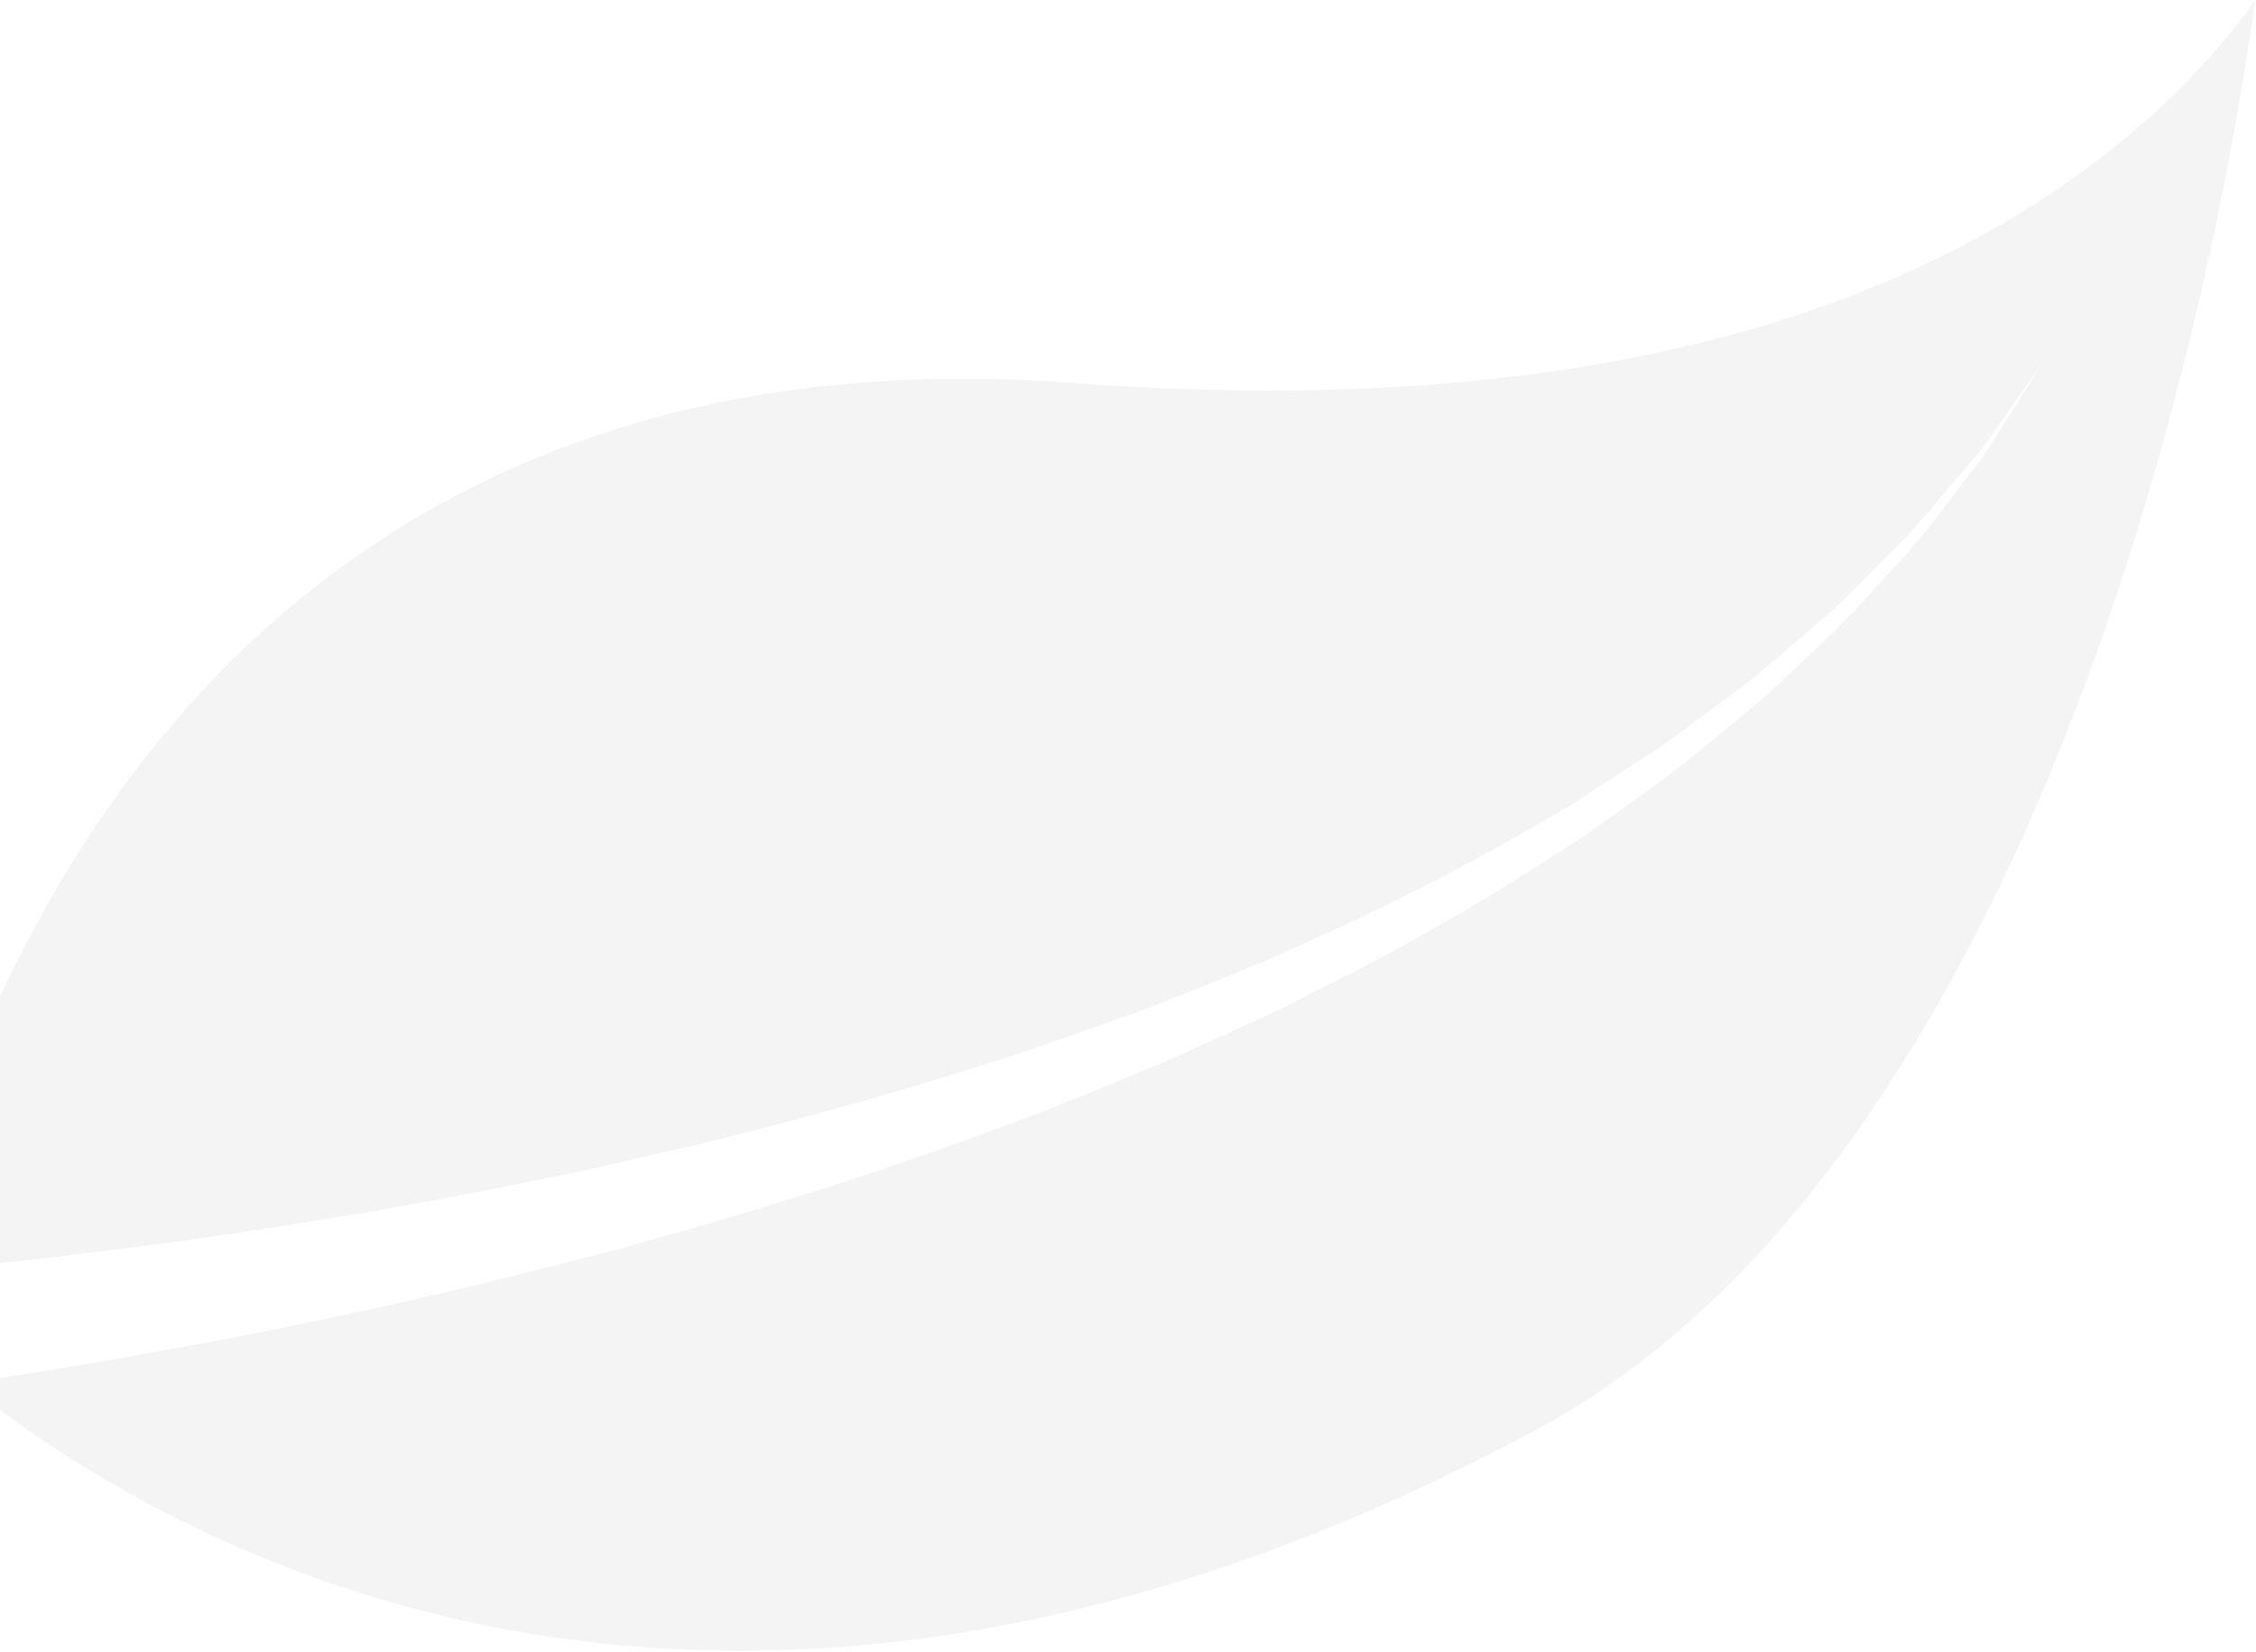 <svg width="841" height="616" viewBox="0 0 841 616" fill="none" xmlns="http://www.w3.org/2000/svg">
<path d="M761.735 134.778C761.264 135.554 758.88 138.893 754.803 144.607C752.493 147.883 749.642 151.931 746.326 156.688C742.945 161.372 739.49 167.065 734.396 172.568C724.53 183.869 713.538 198.264 698.361 212.415C690.998 219.709 683.438 227.801 674.352 235.103C669.941 238.831 665.378 242.751 660.741 246.733C658.389 248.722 656.105 250.715 653.678 252.766C651.257 254.749 648.714 256.521 646.156 258.494C640.987 262.233 635.807 266.107 630.412 270.101C625.022 274.026 619.749 278.231 613.831 281.848C608.108 285.613 602.18 289.364 596.173 293.244C590.167 297.124 584.282 301.216 577.826 304.656C552.543 319.474 525.215 334.004 496.122 347.253C488.849 350.565 481.507 353.872 474.097 357.174C466.677 360.611 458.964 363.349 451.354 366.569C443.689 369.581 436.02 372.661 428.283 375.736C420.423 378.599 412.573 381.327 404.645 384.185C373.001 395.62 340.171 405.413 307.249 414.59C290.729 419.038 274.161 423.213 257.598 427.321C240.928 431.014 224.502 435.132 207.93 438.428C191.422 441.795 175.051 445.173 158.789 448.019C150.692 449.444 142.59 450.936 134.488 452.429C126.401 453.719 118.456 454.953 110.506 456.254C78.849 461.4 48.035 465.392 18.842 468.896C0.159 470.953 -17.893 472.853 -35.161 474.406C-16.154 390.353 71.08 118.266 400.041 142.782C558.425 154.585 683.414 129.212 771.509 67.415C803.412 45.112 825.52 21.132 840.713 0.288C833.577 50.741 819.216 127.905 792.831 210.191C756.738 322.926 689.253 470.511 572.435 533.211C267.967 696.741 62.376 576.138 -12.893 515.758C-0.562 513.904 11.984 511.932 24.883 509.85C54.465 504.82 85.531 499.291 117.515 492.546C125.495 490.842 133.543 489.142 141.66 487.448C149.787 485.62 157.85 483.719 166.051 481.828C182.442 478.181 198.883 473.862 215.525 469.625C232.156 465.522 248.721 460.468 265.456 455.9C282.084 450.919 298.723 445.802 315.302 440.547C348.365 429.487 381.189 417.936 412.758 404.737C420.647 401.47 428.537 398.204 436.353 395C444.052 391.517 451.688 387.961 459.387 384.478C466.955 380.917 474.629 377.77 481.942 373.92C489.319 370.142 496.622 366.426 503.92 362.778C532.859 347.894 559.897 331.72 584.737 315.449C591.155 311.6 597.001 307.1 602.89 302.941C608.712 298.776 614.469 294.54 620.149 290.433C625.886 286.465 631.047 281.913 636.32 277.708C641.457 273.493 646.598 269.211 651.587 265.12C654.086 263.007 656.571 261.096 658.938 258.906C661.238 256.71 663.458 254.644 665.757 252.449C670.208 248.183 674.576 244.113 678.875 240.038C687.722 232.245 694.97 223.724 702.021 216C716.64 200.997 726.998 185.878 736.209 174.123C740.981 168.325 744.177 162.41 747.362 157.576C750.483 152.67 753.133 148.54 755.248 145.114C758.929 139.167 761.186 135.684 761.652 134.975L761.735 134.778Z" fill="#365036" fill-opacity="0.06"/>
</svg>
